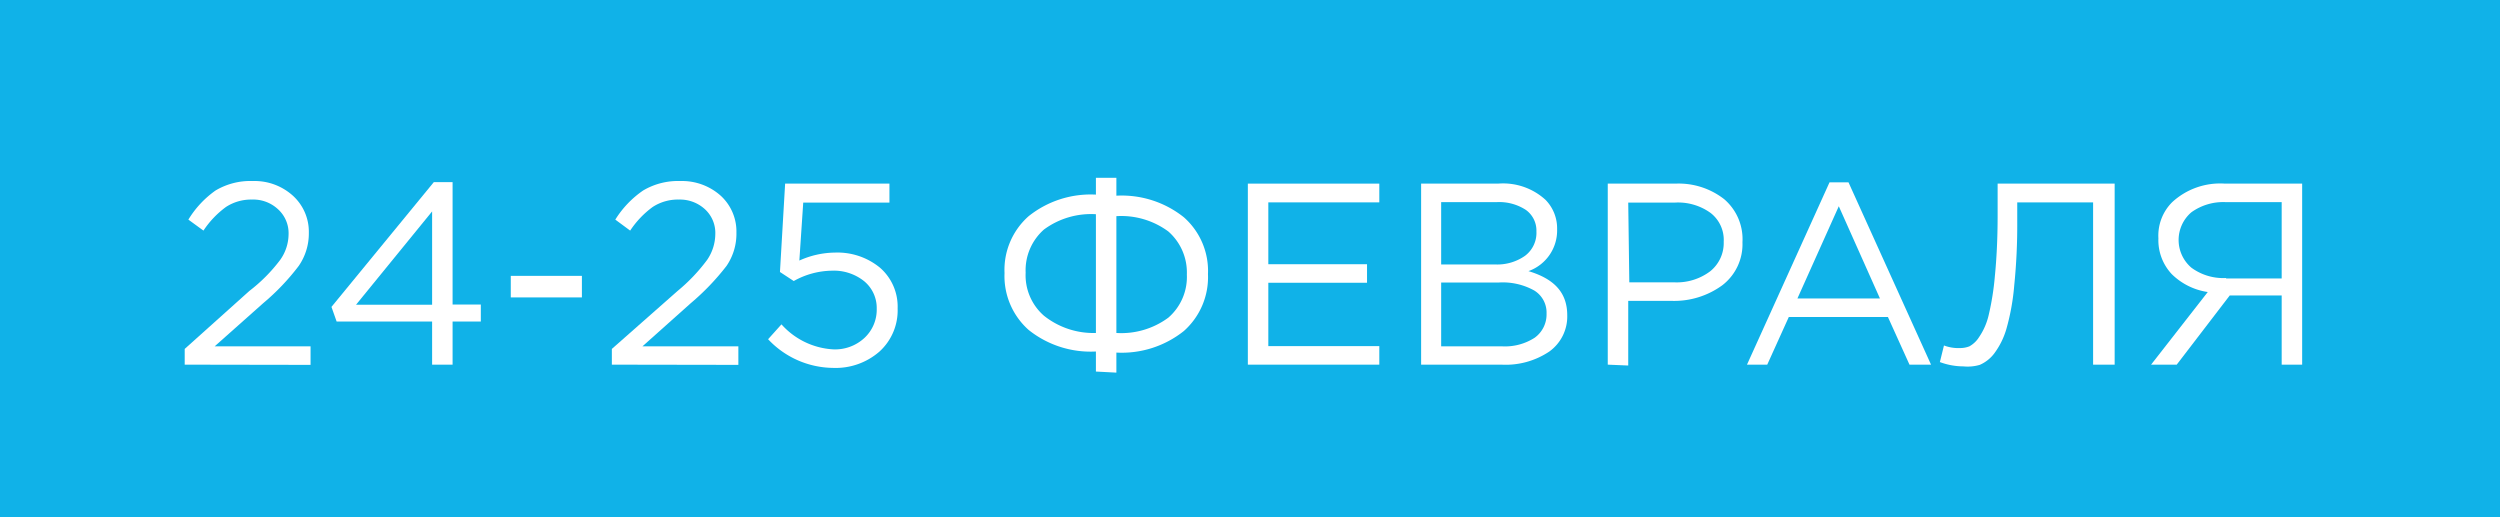 <?xml version="1.0" encoding="UTF-8"?> <svg xmlns="http://www.w3.org/2000/svg" id="Layer_1" data-name="Layer 1" viewBox="0 0 116 24"> <defs> <style>.cls-1{fill:#10b2e8;}.cls-2{fill:#fff;}</style> </defs> <rect class="cls-1" width="116" height="24"></rect> <path class="cls-2" d="M8.57,16.92v-.73l3-2.69A7.46,7.46,0,0,0,13,12.06a2.08,2.08,0,0,0,.39-1.19,1.5,1.5,0,0,0-.5-1.17,1.68,1.68,0,0,0-1.2-.44,2.13,2.13,0,0,0-1.2.34,4.29,4.29,0,0,0-1.05,1.1l-.7-.51A4.56,4.56,0,0,1,10,8.84a3.15,3.15,0,0,1,1.73-.44,2.65,2.65,0,0,1,1.86.68,2.26,2.26,0,0,1,.74,1.72,2.65,2.65,0,0,1-.47,1.54,10.65,10.65,0,0,1-1.65,1.73l-2.25,2h4.45v.86Z"></path> <path class="cls-2" d="M20.05,16.92v-2H15.62l-.24-.68,4.75-5.79H21v5.68h1.31v.79H21v2Zm-3.53-2.78h3.53V9.81Z"></path> <path class="cls-2" d="M23.7,13.8v-1H27v1Z"></path> <path class="cls-2" d="M28.39,16.92v-.73l3.05-2.69a8.15,8.15,0,0,0,1.37-1.44,2.15,2.15,0,0,0,.38-1.19A1.49,1.49,0,0,0,32.7,9.7a1.71,1.71,0,0,0-1.2-.44,2.14,2.14,0,0,0-1.21.34,4.29,4.29,0,0,0-1.05,1.1l-.69-.51a4.54,4.54,0,0,1,1.29-1.35,3.17,3.17,0,0,1,1.73-.44,2.69,2.69,0,0,1,1.87.68,2.25,2.25,0,0,1,.73,1.72,2.64,2.64,0,0,1-.46,1.54,11.28,11.28,0,0,1-1.66,1.73l-2.24,2h4.45v.86Z"></path> <path class="cls-2" d="M38.64,17.07a4.18,4.18,0,0,1-3-1.33l.62-.69a3.48,3.48,0,0,0,2.39,1.16,2,2,0,0,0,1.46-.53,1.79,1.79,0,0,0,.57-1.36,1.61,1.61,0,0,0-.58-1.27,2.25,2.25,0,0,0-1.51-.49,3.71,3.71,0,0,0-1.76.48l-.64-.42.24-4.1h4.84V9.4h-4l-.18,2.69a4.09,4.09,0,0,1,1.65-.37,3.11,3.11,0,0,1,2.09.7,2.39,2.39,0,0,1,.82,1.89,2.58,2.58,0,0,1-.84,2A3.09,3.09,0,0,1,38.64,17.07Z"></path> <path class="cls-2" d="M50.85,17.24v-.93a4.61,4.61,0,0,1-3.12-1,3.34,3.34,0,0,1-1.12-2.64,3.32,3.32,0,0,1,1.12-2.64,4.61,4.61,0,0,1,3.12-1V8.25h.95v.83a4.62,4.62,0,0,1,3.13,1,3.32,3.32,0,0,1,1.12,2.64,3.34,3.34,0,0,1-1.12,2.64,4.62,4.62,0,0,1-3.13,1v.93Zm0-1.79V9.94a3.68,3.68,0,0,0-2.41.71,2.52,2.52,0,0,0-.85,2,2.49,2.49,0,0,0,.85,2A3.68,3.68,0,0,0,50.85,15.45Zm.95,0a3.67,3.67,0,0,0,2.41-.71,2.5,2.5,0,0,0,.86-2,2.53,2.53,0,0,0-.86-2,3.67,3.67,0,0,0-2.41-.71Z"></path> <path class="cls-2" d="M57.9,16.92V8.52H64v.87H58.85v2.87h4.58v.86H58.85v2.94H64v.86Z"></path> <path class="cls-2" d="M65.94,16.92V8.52h3.57a2.92,2.92,0,0,1,2.2.75,1.89,1.89,0,0,1,.54,1.37,2,2,0,0,1-1.33,1.94c1.2.36,1.8,1,1.8,2.05a2,2,0,0,1-.83,1.68,3.63,3.63,0,0,1-2.22.61Zm.93-4.65h2.49a2.24,2.24,0,0,0,1.4-.4,1.33,1.33,0,0,0,.53-1.13,1.18,1.18,0,0,0-.49-1,2.26,2.26,0,0,0-1.37-.36H66.87Zm0,3.8h2.82a2.54,2.54,0,0,0,1.52-.4,1.33,1.33,0,0,0,.55-1.12,1.2,1.2,0,0,0-.57-1.07,3,3,0,0,0-1.66-.37H66.87Z"></path> <path class="cls-2" d="M74.6,16.92V8.52h3.15A3.43,3.43,0,0,1,80,9.24a2.44,2.44,0,0,1,.85,2,2.4,2.4,0,0,1-.94,2,3.79,3.79,0,0,1-2.36.72h-2v3Zm1-3.82h2.08a2.58,2.58,0,0,0,1.67-.51,1.68,1.68,0,0,0,.63-1.37,1.58,1.58,0,0,0-.61-1.34,2.57,2.57,0,0,0-1.65-.48H75.55Z"></path> <path class="cls-2" d="M81.06,16.92l3.83-8.46h.88l3.83,8.46h-1l-1-2.21H83l-1,2.21Zm2.34-3.07h3.83L85.32,9.57Z"></path> <path class="cls-2" d="M91.1,17a3.14,3.14,0,0,1-1.09-.2l.19-.77a1.89,1.89,0,0,0,.75.12,1.18,1.18,0,0,0,.43-.08,1.24,1.24,0,0,0,.45-.43,3,3,0,0,0,.44-1,12.45,12.45,0,0,0,.29-1.81c.08-.8.13-1.74.13-2.83V8.52h5.43v8.4h-1V9.39H93.6v.91a27.65,27.65,0,0,1-.14,2.95,10.52,10.52,0,0,1-.36,2,3.56,3.56,0,0,1-.56,1.14,1.68,1.68,0,0,1-.68.54A2,2,0,0,1,91.1,17Z"></path> <path class="cls-2" d="M99.81,16.92l2.63-3.37a3,3,0,0,1-1.67-.83,2.3,2.3,0,0,1-.62-1.66,2.19,2.19,0,0,1,.64-1.68,3.28,3.28,0,0,1,2.44-.86h3.59v8.4h-.95V13.71h-2.41L101,16.92Zm3.48-4h2.58V9.38h-2.58a2.53,2.53,0,0,0-1.61.47,1.69,1.69,0,0,0,0,2.57A2.5,2.5,0,0,0,103.29,12.9Z"></path> </svg> 